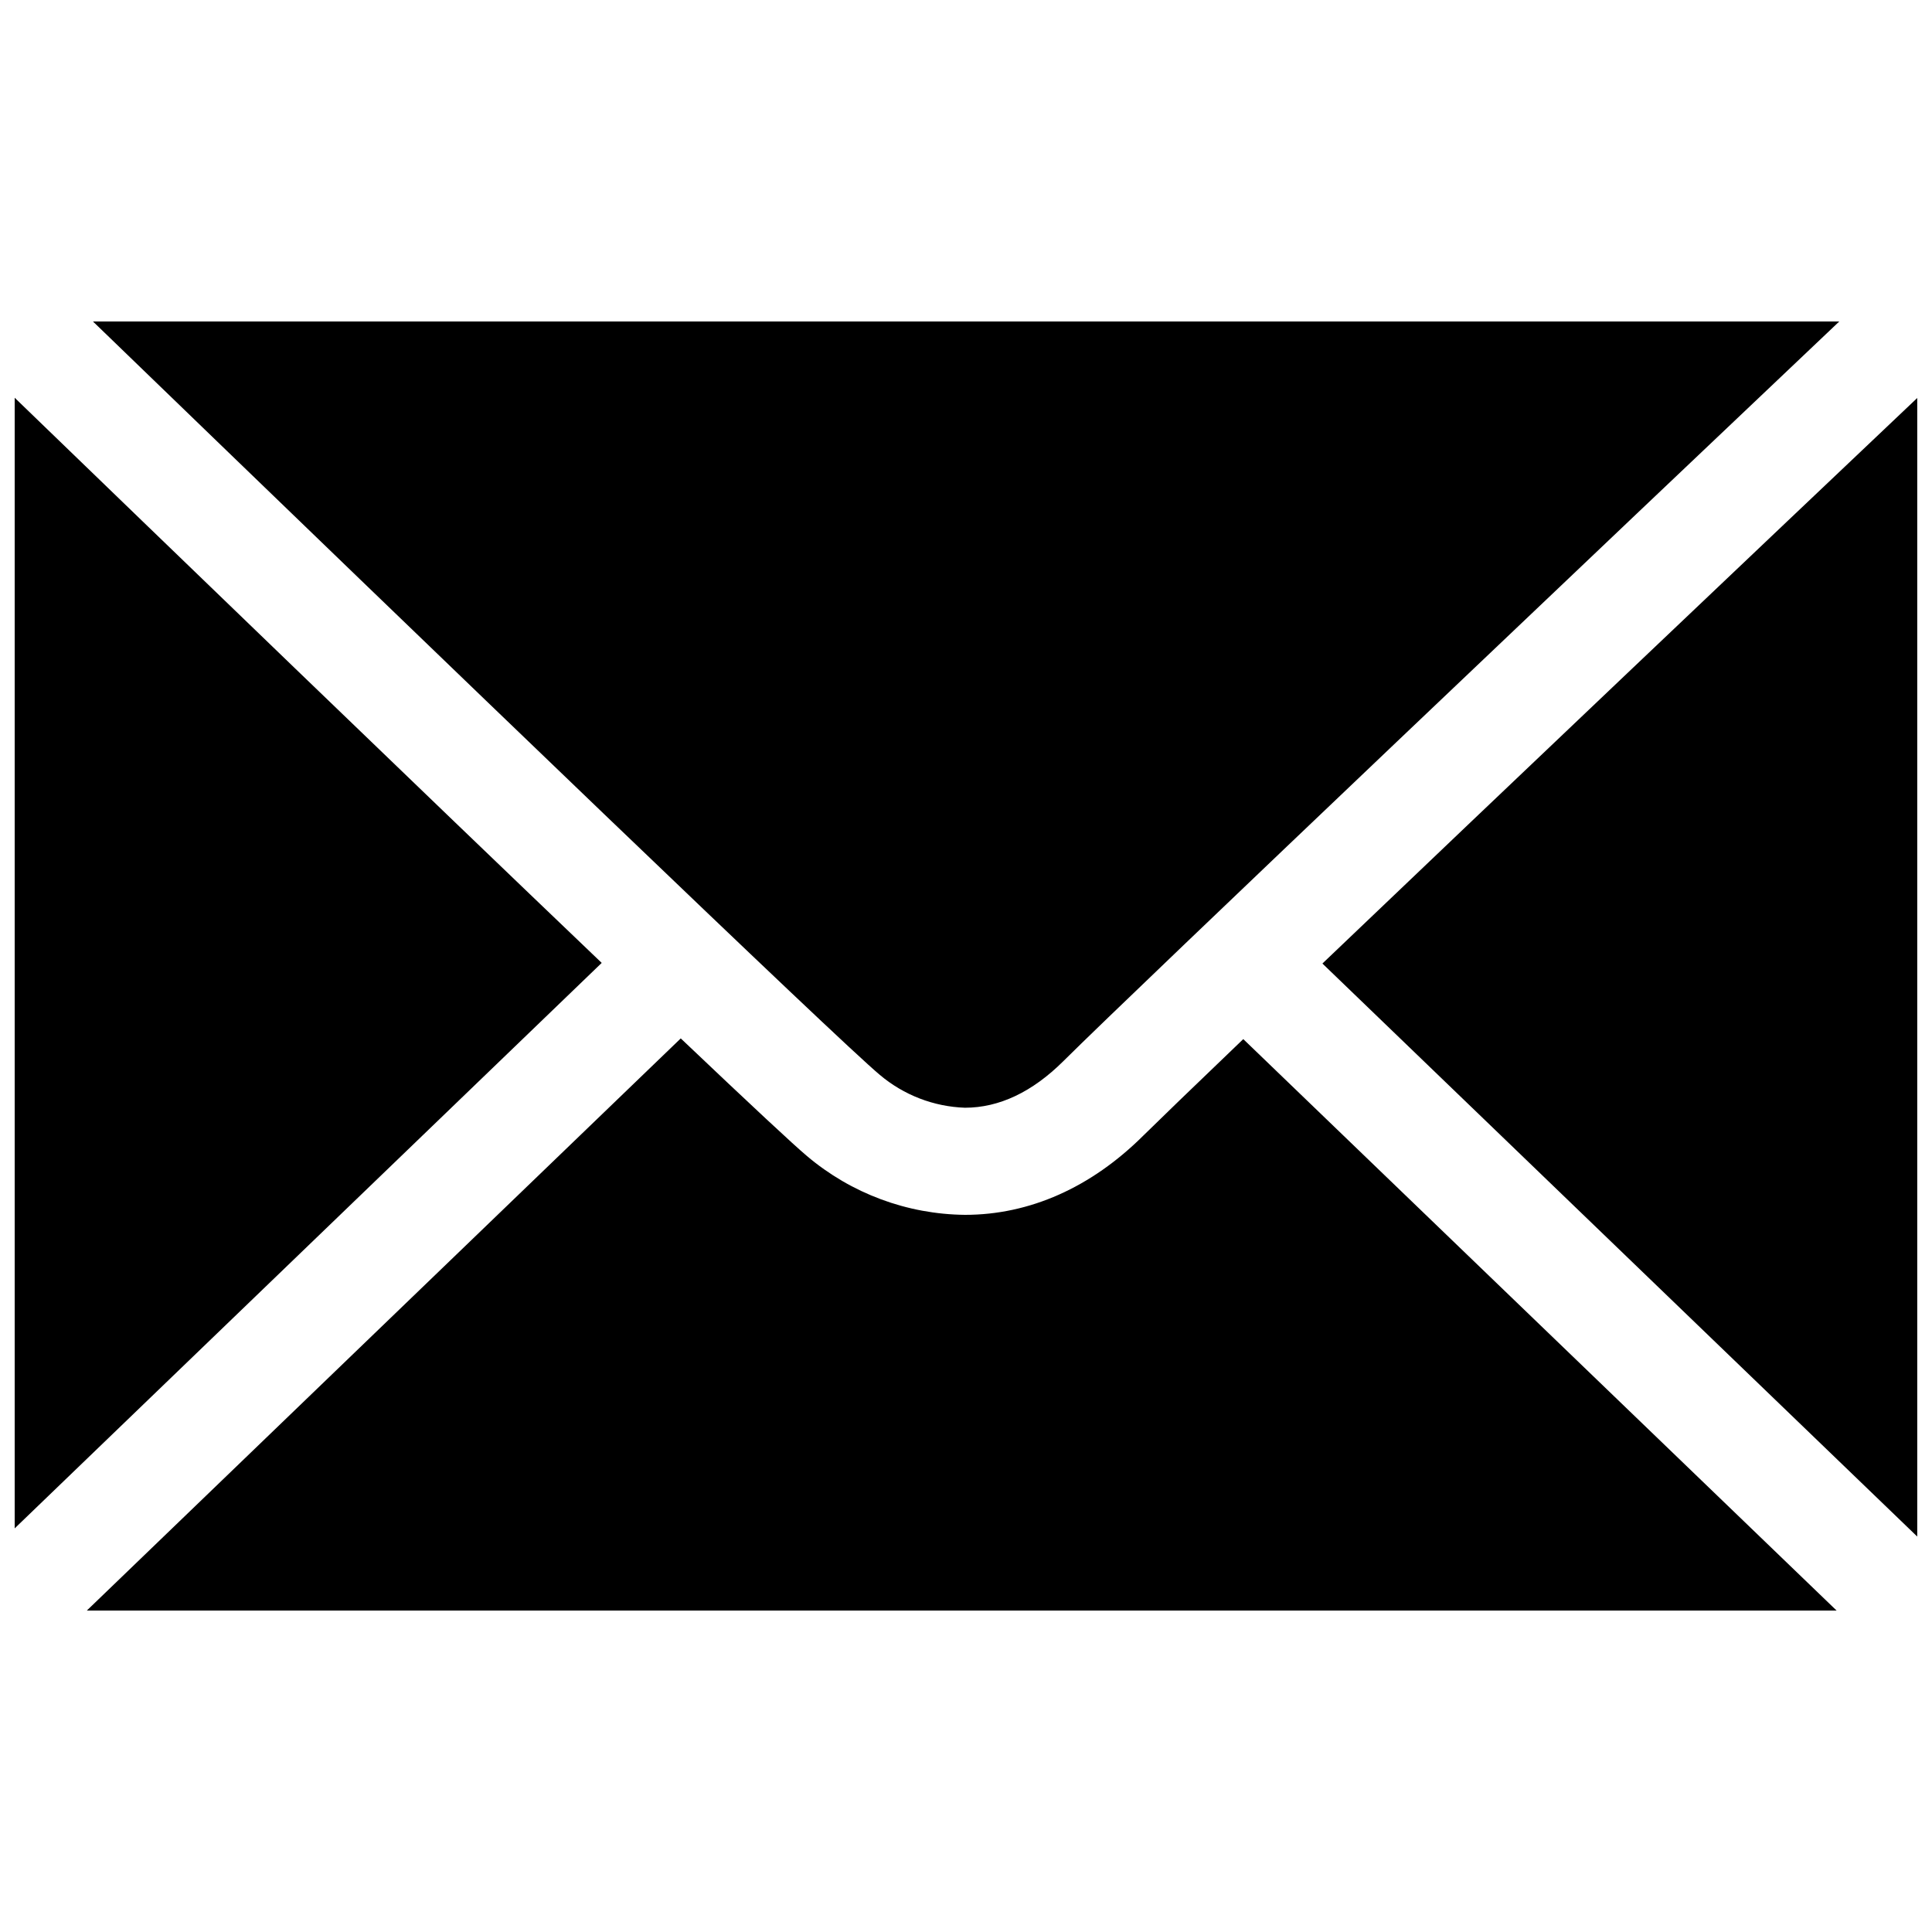 <?xml version="1.0" encoding="utf-8"?>
<!-- Generator: Adobe Illustrator 25.0.0, SVG Export Plug-In . SVG Version: 6.00 Build 0)  -->
<svg version="1.1" id="Layer_1" xmlns="http://www.w3.org/2000/svg" xmlns:xlink="http://www.w3.org/1999/xlink" x="0px" y="0px"
	 viewBox="0 0 2500 2500" style="enable-background:new 0 0 2500 2500;" xml:space="preserve">
<path d="M19,514.7v1463L778.6,1246C542.5,1020.4,206.8,696.2,19,514.7z M1138.5,1390.9c30.9,26.1,69.7,41.1,110.1,42.5
	c44.3,0,87.2-20.3,127.5-60.4c93.1-92.6,723.3-690.9,1003.9-957H120.3C579.8,860.3,1085,1346.4,1138.5,1390.9z M1711.2,1246.8
	l769.7,741.5V515C2288.1,697.8,1944.3,1024.1,1711.2,1246.8z M1479.4,1469.5c-67.3,67-147,102.5-230.6,102.5
	c-75-0.7-147.4-27.7-204.6-76.1c-16.7-14-71.6-65.1-163.3-152.2l-768.6,740.4h2264.3l-767.8-739.5
	C1540.3,1410.2,1498,1451.2,1479.4,1469.5L1479.4,1469.5z"/>
</svg>
